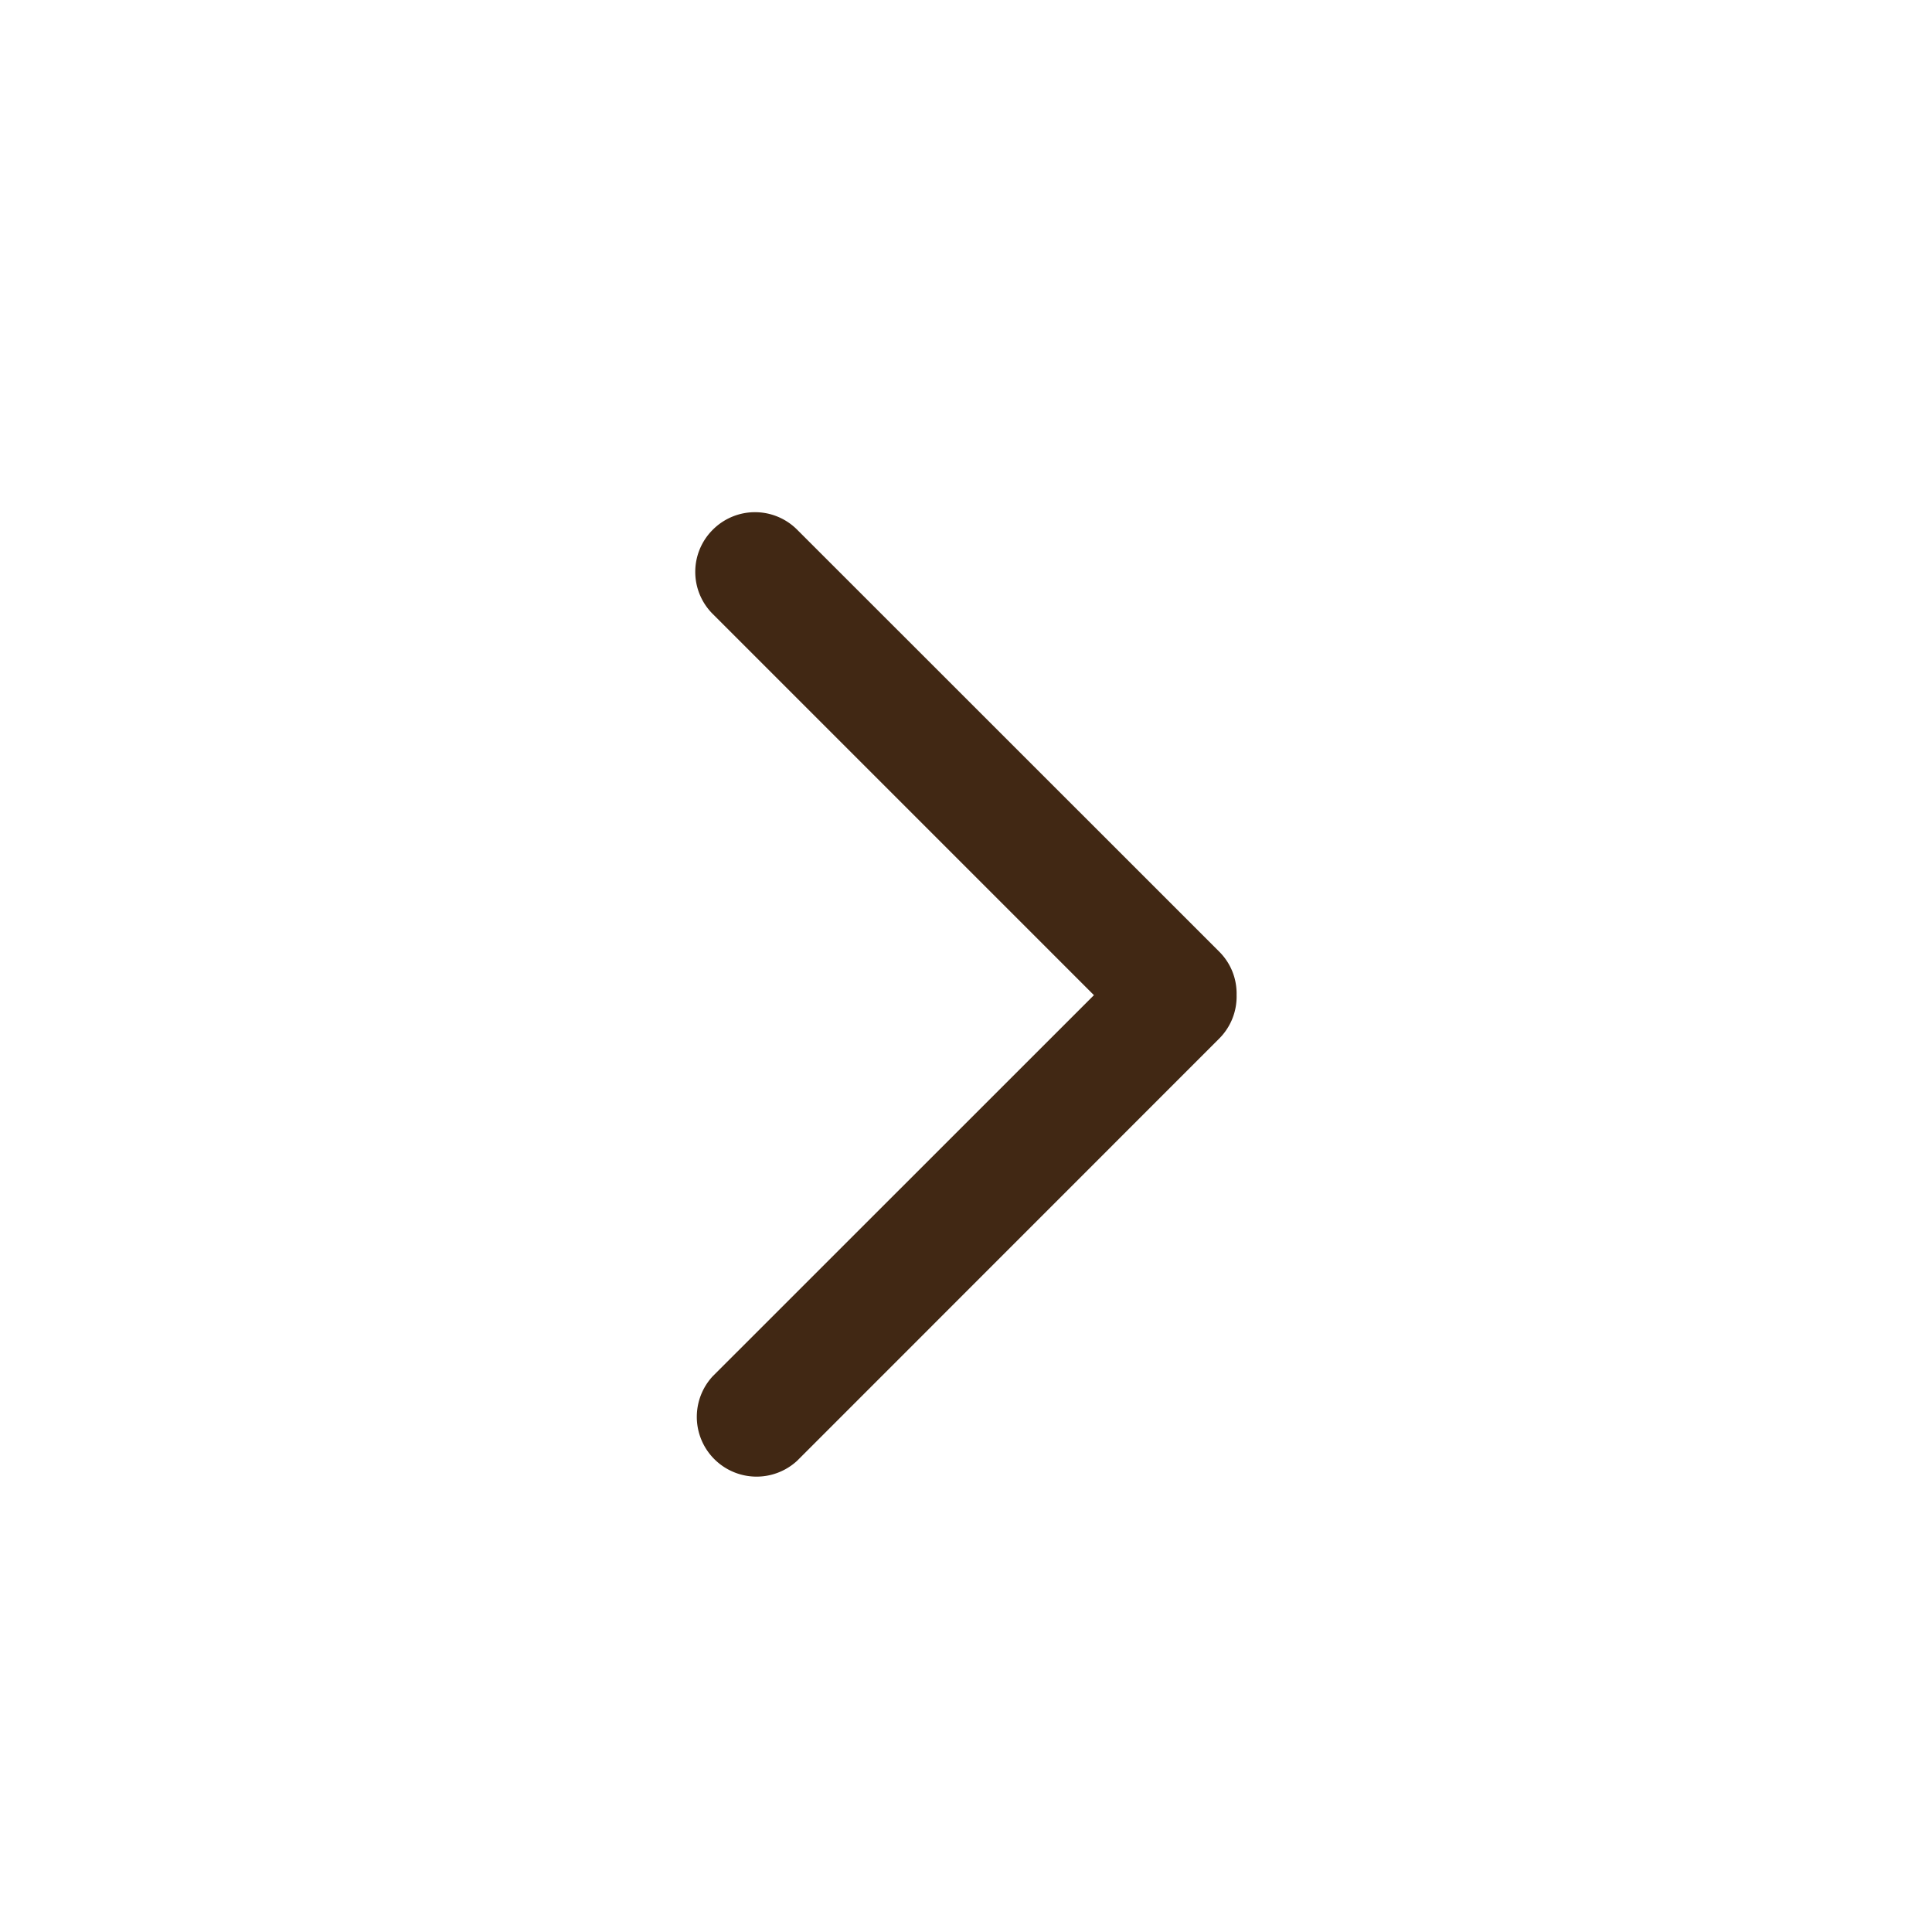 <svg xmlns="http://www.w3.org/2000/svg" width="16" height="16" viewBox="0 0 16 16">
    <g fill="none" fill-rule="evenodd">
        <path d="M0 0h16v16H0z"/>
        <path fill="#412814" d="M9.059 8.241L5.903 5.085a.492.492 0 0 1 0-.698.493.493 0 0 1 .699 0l3.495 3.494c.1.1.147.23.144.36a.492.492 0 0 1-.144.36l-3.495 3.496a.495.495 0 0 1-.7-.699L9.06 8.241z"/>
    </g>
</svg>
